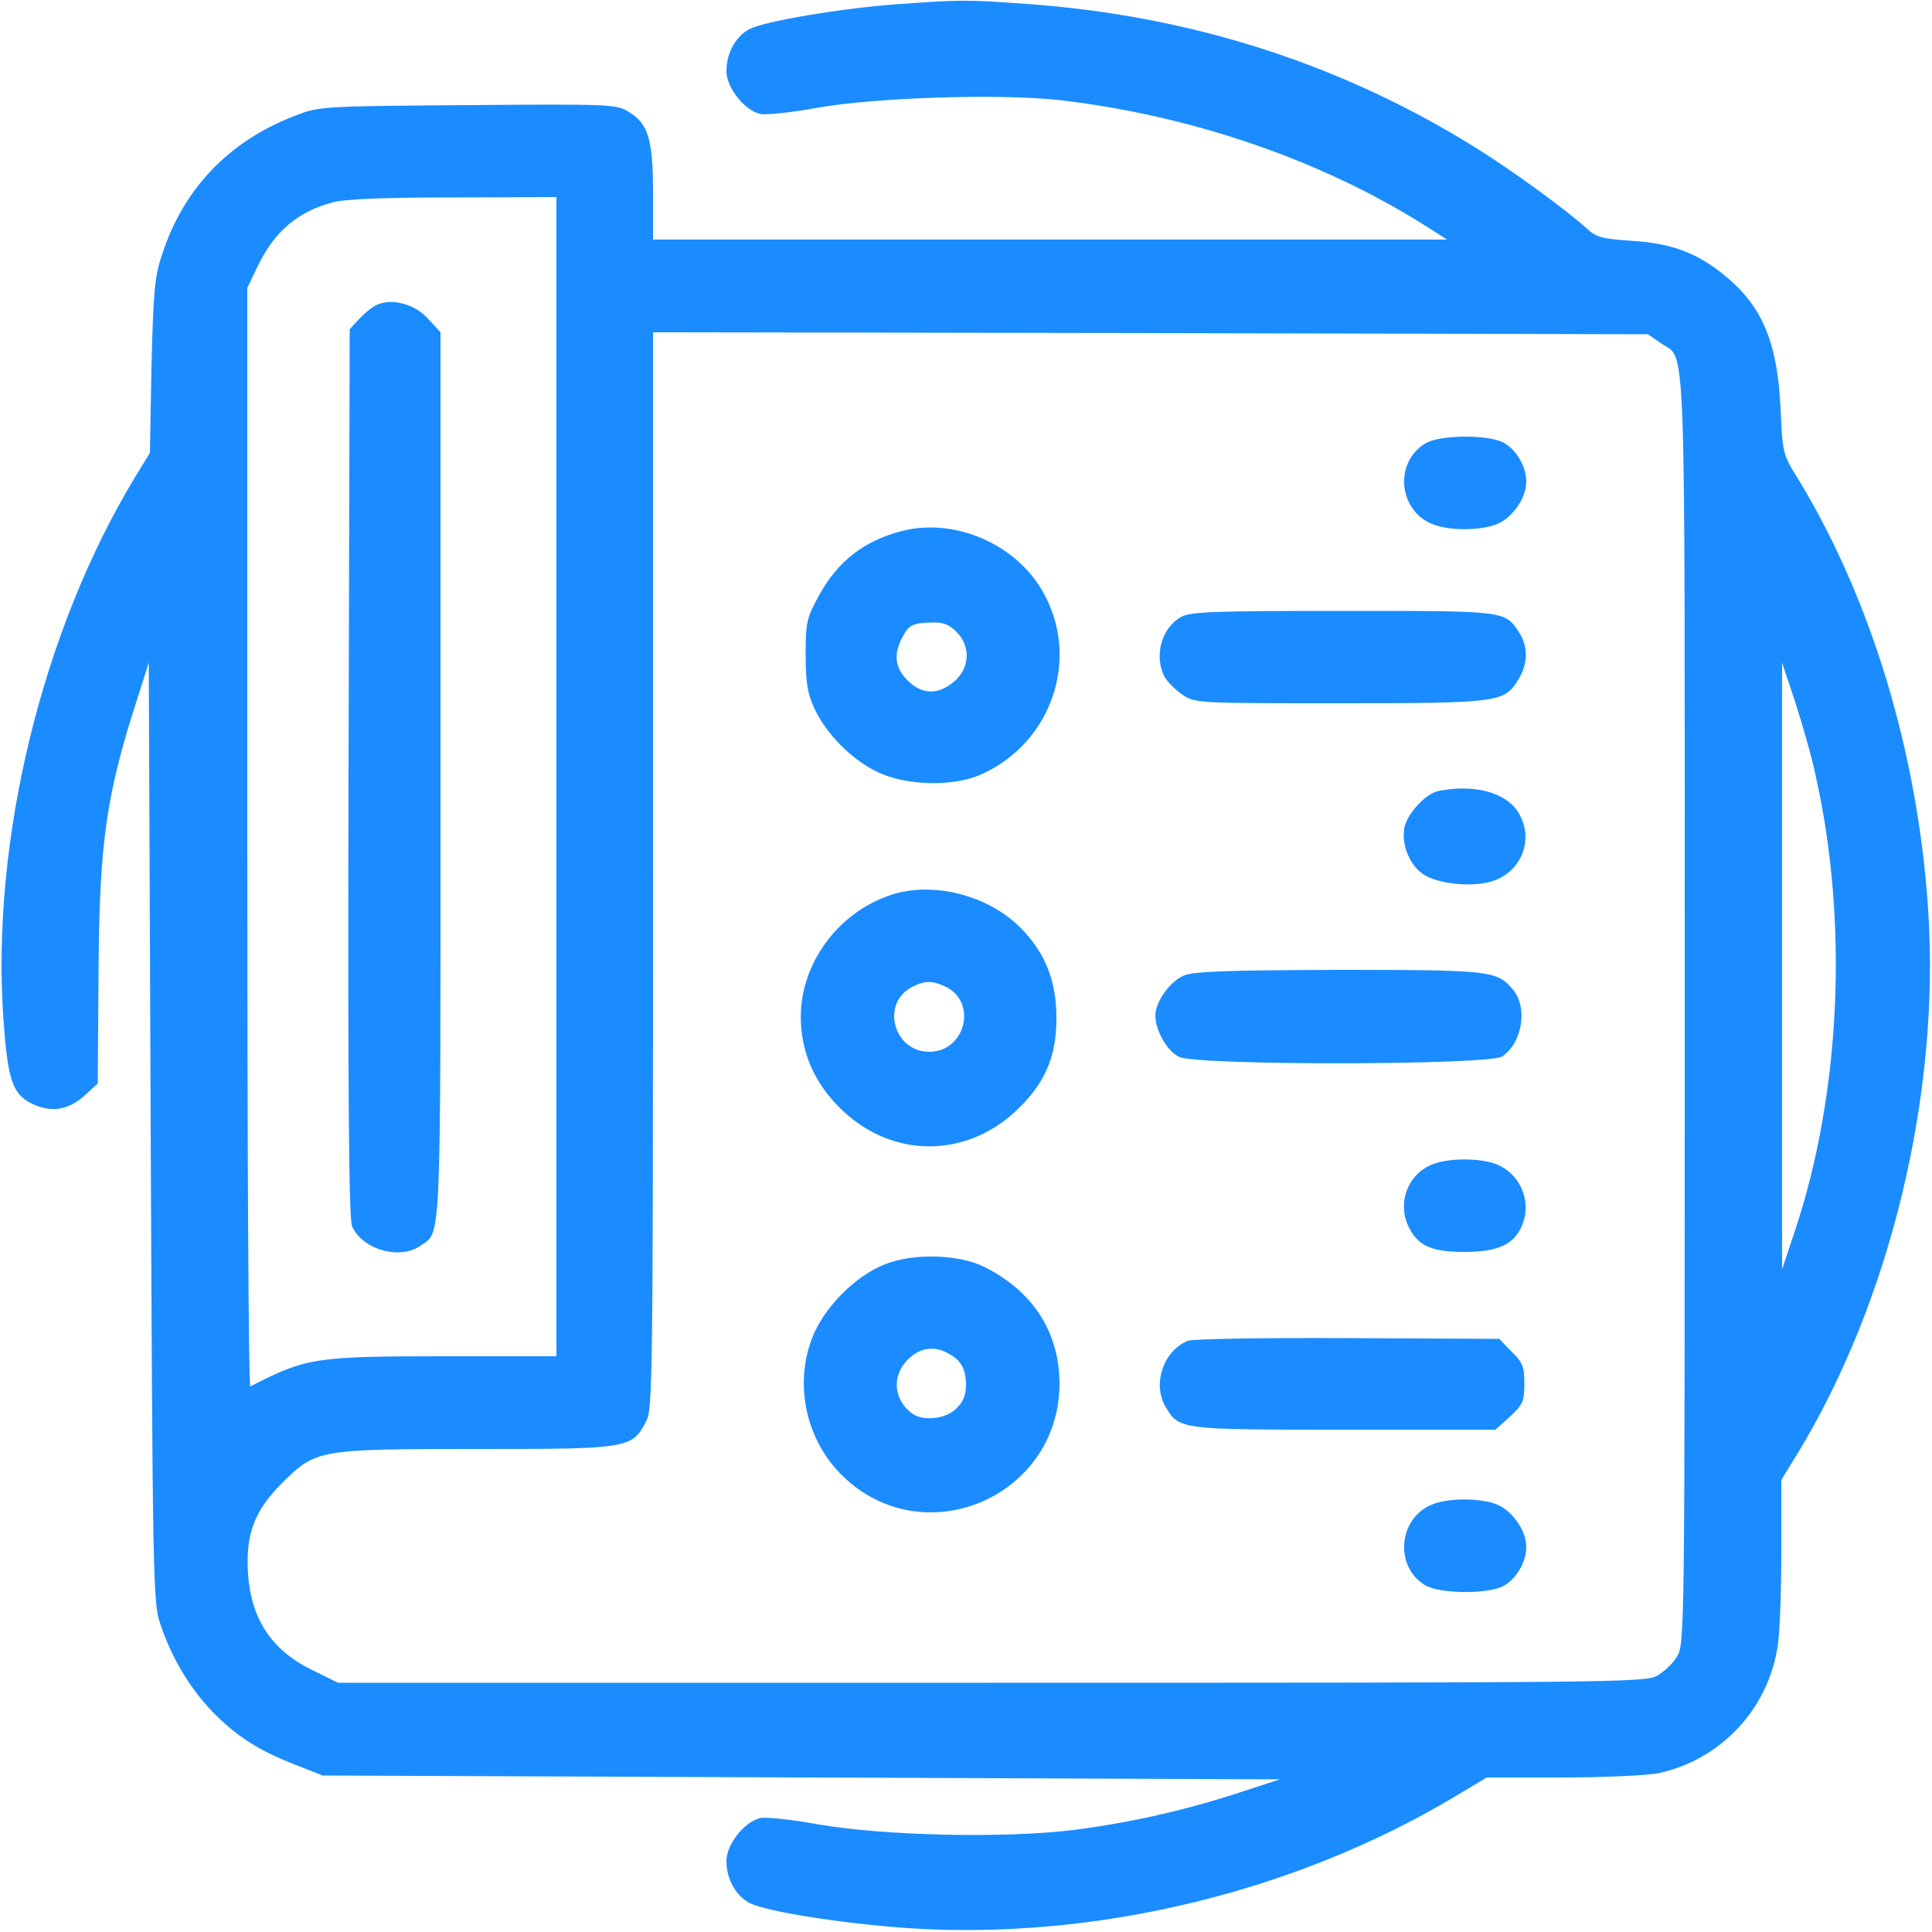 <svg version="1.0" xmlns="http://www.w3.org/2000/svg" width="32" height="32" viewBox="0 0 500 500">
    <g fill="#1a8cff">
        <path d="M232.1 1.1c-14.2 1-34.2 4.4-38.1 6.4-3.6 1.9-6 6.2-6 10.9 0 4.3 4.7 10.2 8.8 11.1 1.5.3 8.1-.4 14.7-1.6 15.1-2.7 47.3-3.7 62.6-2 34 3.9 67.9 15.5 94.9 32.6l5.5 3.5H169V50c0-13.9-1.2-17.9-6.2-21-3.2-2-4.4-2.1-41.8-1.8-38.4.3-38.5.3-45 2.9C59.2 36.6 47.4 48.9 41.9 66c-1.9 5.6-2.2 9.6-2.7 28.8l-.4 22.4-3.8 6.2C10.9 163.1-2.4 217.7.9 264 2 279.3 3.2 283 8 285.5c4.9 2.5 9.5 1.9 13.7-1.8l3.6-3.3.2-28.5c.2-33.8 1.9-46.1 10.3-71.9l2.7-8.5L39 293c.5 114.3.6 121.8 2.4 127 2.9 8.9 7.6 16.7 13.5 22.9 6.2 6.4 12.1 10.2 22 14l6.6 2.6 123.9.5 123.8.5-9.8 3.2c-14.6 4.8-28.8 8-43.6 9.9-17.9 2.2-49.2 1.5-66.3-1.5-6.6-1.2-13.2-1.9-14.7-1.6-4.1.9-8.8 6.8-8.8 11.1 0 4.7 2.4 9 6 10.9 4.3 2.2 23.8 5.3 41 6.5 48.4 3.2 100.2-9.3 141.6-34.1l8.2-4.9h19.5c10.8 0 22-.5 24.9-1.1 15.9-3.4 28.2-16.3 30.8-32.5.6-3.2 1-14.3 1-24.6V383l4-6.5c24.2-39.6 37.2-93.4 34-141.2-2.7-40.6-14.8-80.5-33.8-111.6-3.8-6.1-3.9-6.5-4.4-18.2-.9-17.9-5.1-27.2-16.1-35.5-6.5-4.9-12.8-7.1-22.7-7.7-7.5-.5-8.9-.9-11.5-3.3-5.2-4.7-18.6-14.5-28-20.4C347.6 16.7 308.3 4 265.5 1c-15.4-1.1-16.9-1.1-33.4.1zM144 201v150h-29.2c-33.4 0-35.6.4-50 7.8-.5.2-.8-63.7-.8-142V74.5l2.4-5c4.3-9.3 10.5-14.7 19.6-17.1 3-.9 13.5-1.3 31.3-1.3L144 51v150zM429.8 88.8c6.7 4.8 6.2-8.6 6.2 172.4 0 161.2 0 164.4-2 167.5-1 1.8-3.4 4-5.2 5-3.1 1.7-11.5 1.8-172.3 1.8h-169l-6.7-3.3C70.3 427.1 65 419 64.2 407.4c-.7-10.3 1.6-16.3 8.7-23.5 8.9-8.8 9.3-8.9 50.5-8.9 39.3 0 40.1-.1 43.8-7.1 1.7-3.2 1.8-9.7 1.8-142.6V86l128.8.2 128.7.3 3.3 2.3zm40.1 112c8.5 37.8 6.5 82-5.3 117.5l-3.4 10.2v-157l3.4 10.2c1.8 5.6 4.3 14.2 5.3 19.1z"/>
        <path d="M97.5 78.9c-1.1.5-3.1 2.1-4.5 3.6l-2.5 2.7-.3 114.6c-.2 84.5.1 115.4.9 117.5 2.5 6 12.3 8.9 17.7 5.1 5.5-3.8 5.2 2.1 5.2-121.9V86l-3.3-3.6c-3.4-3.7-9.2-5.3-13.2-3.5zM368.8 114.8c-8 4.9-6.9 17.2 1.8 20.8 4.3 1.8 12.5 1.8 16.9 0 4-1.7 7.5-6.8 7.5-10.9 0-4-2.6-8.4-6-10.2-4.1-2.1-16.6-2-20.2.3zM233.5 137.4c-9.8 2.5-16.7 7.8-21.6 16.8-3.2 5.9-3.4 6.9-3.4 15.3 0 7.1.5 10 2.2 13.7 3 6.6 9.6 13.3 16.2 16.5 7.5 3.7 20 4 27.3.6 17.9-8.2 25.3-29.6 16-46.6-6.8-12.7-22.9-19.8-36.7-16.3zm14 26.1c3.8 3.7 3.5 9.5-.6 12.9-4.1 3.5-8.3 3.4-12-.3-3.3-3.3-3.7-6.7-1.4-11.1 1.7-3.3 2.7-3.8 7.8-3.9 2.8-.1 4.5.6 6.2 2.4zM305.8 159.6c-5.1 2.7-7.2 10-4.5 15.4.7 1.3 2.8 3.5 4.6 4.7 3.4 2.3 3.5 2.3 40.8 2.3 41.4 0 42.6-.2 46.3-6.2 2.5-4.2 2.5-8.5.1-12.2-3.7-5.6-3.4-5.5-45.6-5.5-32.6 0-39.4.2-41.7 1.5zM372.3 204.7c-3.2.6-8 5.7-8.8 9.3-.9 4.2 1.1 9.6 4.6 12.1 4.1 2.9 14 3.7 19.1 1.6 7.2-3 9.8-11.4 5.5-17.8-3.3-4.9-11.3-7-20.4-5.2zM230.9 231.5c-15 4.8-25.1 19.8-23.5 34.9.8 8.3 4.6 15.5 11.2 21.5 12.8 11.7 31 11.7 43.9 0 7.8-7.2 10.9-14.1 10.9-24.4 0-9.7-2.9-17-9.4-23.5-8.3-8.3-22.4-11.9-33.1-8.5zm14.1 24c8 4.2 4.7 16.7-4.5 16.7s-12.6-12.4-4.6-16.7c3.4-1.8 5.5-1.8 9.1 0zM306.3 252.5c-3.6 1.6-7.3 6.8-7.3 10.3 0 3.8 3 9.2 6.1 10.7 4.3 2.3 80.5 2.2 83.7-.1 5.3-3.7 6.7-13 2.5-17.6-4-4.6-6.1-4.8-45-4.8-29.3.1-37.5.4-40 1.5zM370.3 301.5c-6 2.6-8.7 9.8-5.8 15.9 2.4 5 5.9 6.6 14.5 6.6 8.2 0 12.3-1.7 14.5-6 3.2-6.2.4-13.9-6-16.6-4.3-1.8-13-1.8-17.2.1zM229 327.2c-7.7 3-16 11.4-18.9 19.3-4.6 12.1-1.4 26.4 8 35.5 21 20.4 56.1 5.4 56.1-24-.1-13.2-6.7-23.6-19.2-30-6.6-3.4-18.5-3.8-26-.8zm16.3 23c3.4 1.8 4.6 3.9 4.7 8.1 0 2.7-.7 4.5-2.5 6.2-2.7 2.8-8.8 3.4-11.6 1.2-4.7-3.6-5.1-9.7-1-13.8 3.1-3.1 6.7-3.7 10.4-1.7zM307.4 347c-6.3 2.6-9.2 11.1-5.8 17 3.6 6 3.4 6 46.3 6H387l3.8-3.4c3.3-3.1 3.7-3.9 3.7-8.5 0-4.4-.4-5.5-3.3-8.3l-3.2-3.3-39.3-.2c-21.5-.1-40.1.2-41.3.7zM370.3 389.5c-8.5 3.7-9.4 16.1-1.4 20.8 3.8 2.2 16 2.3 20.1.2 3.4-1.8 6-6.2 6-10.2 0-4.1-3.5-9.2-7.5-10.9-4.3-1.8-13-1.8-17.2.1z"/>
    </g>
</svg>